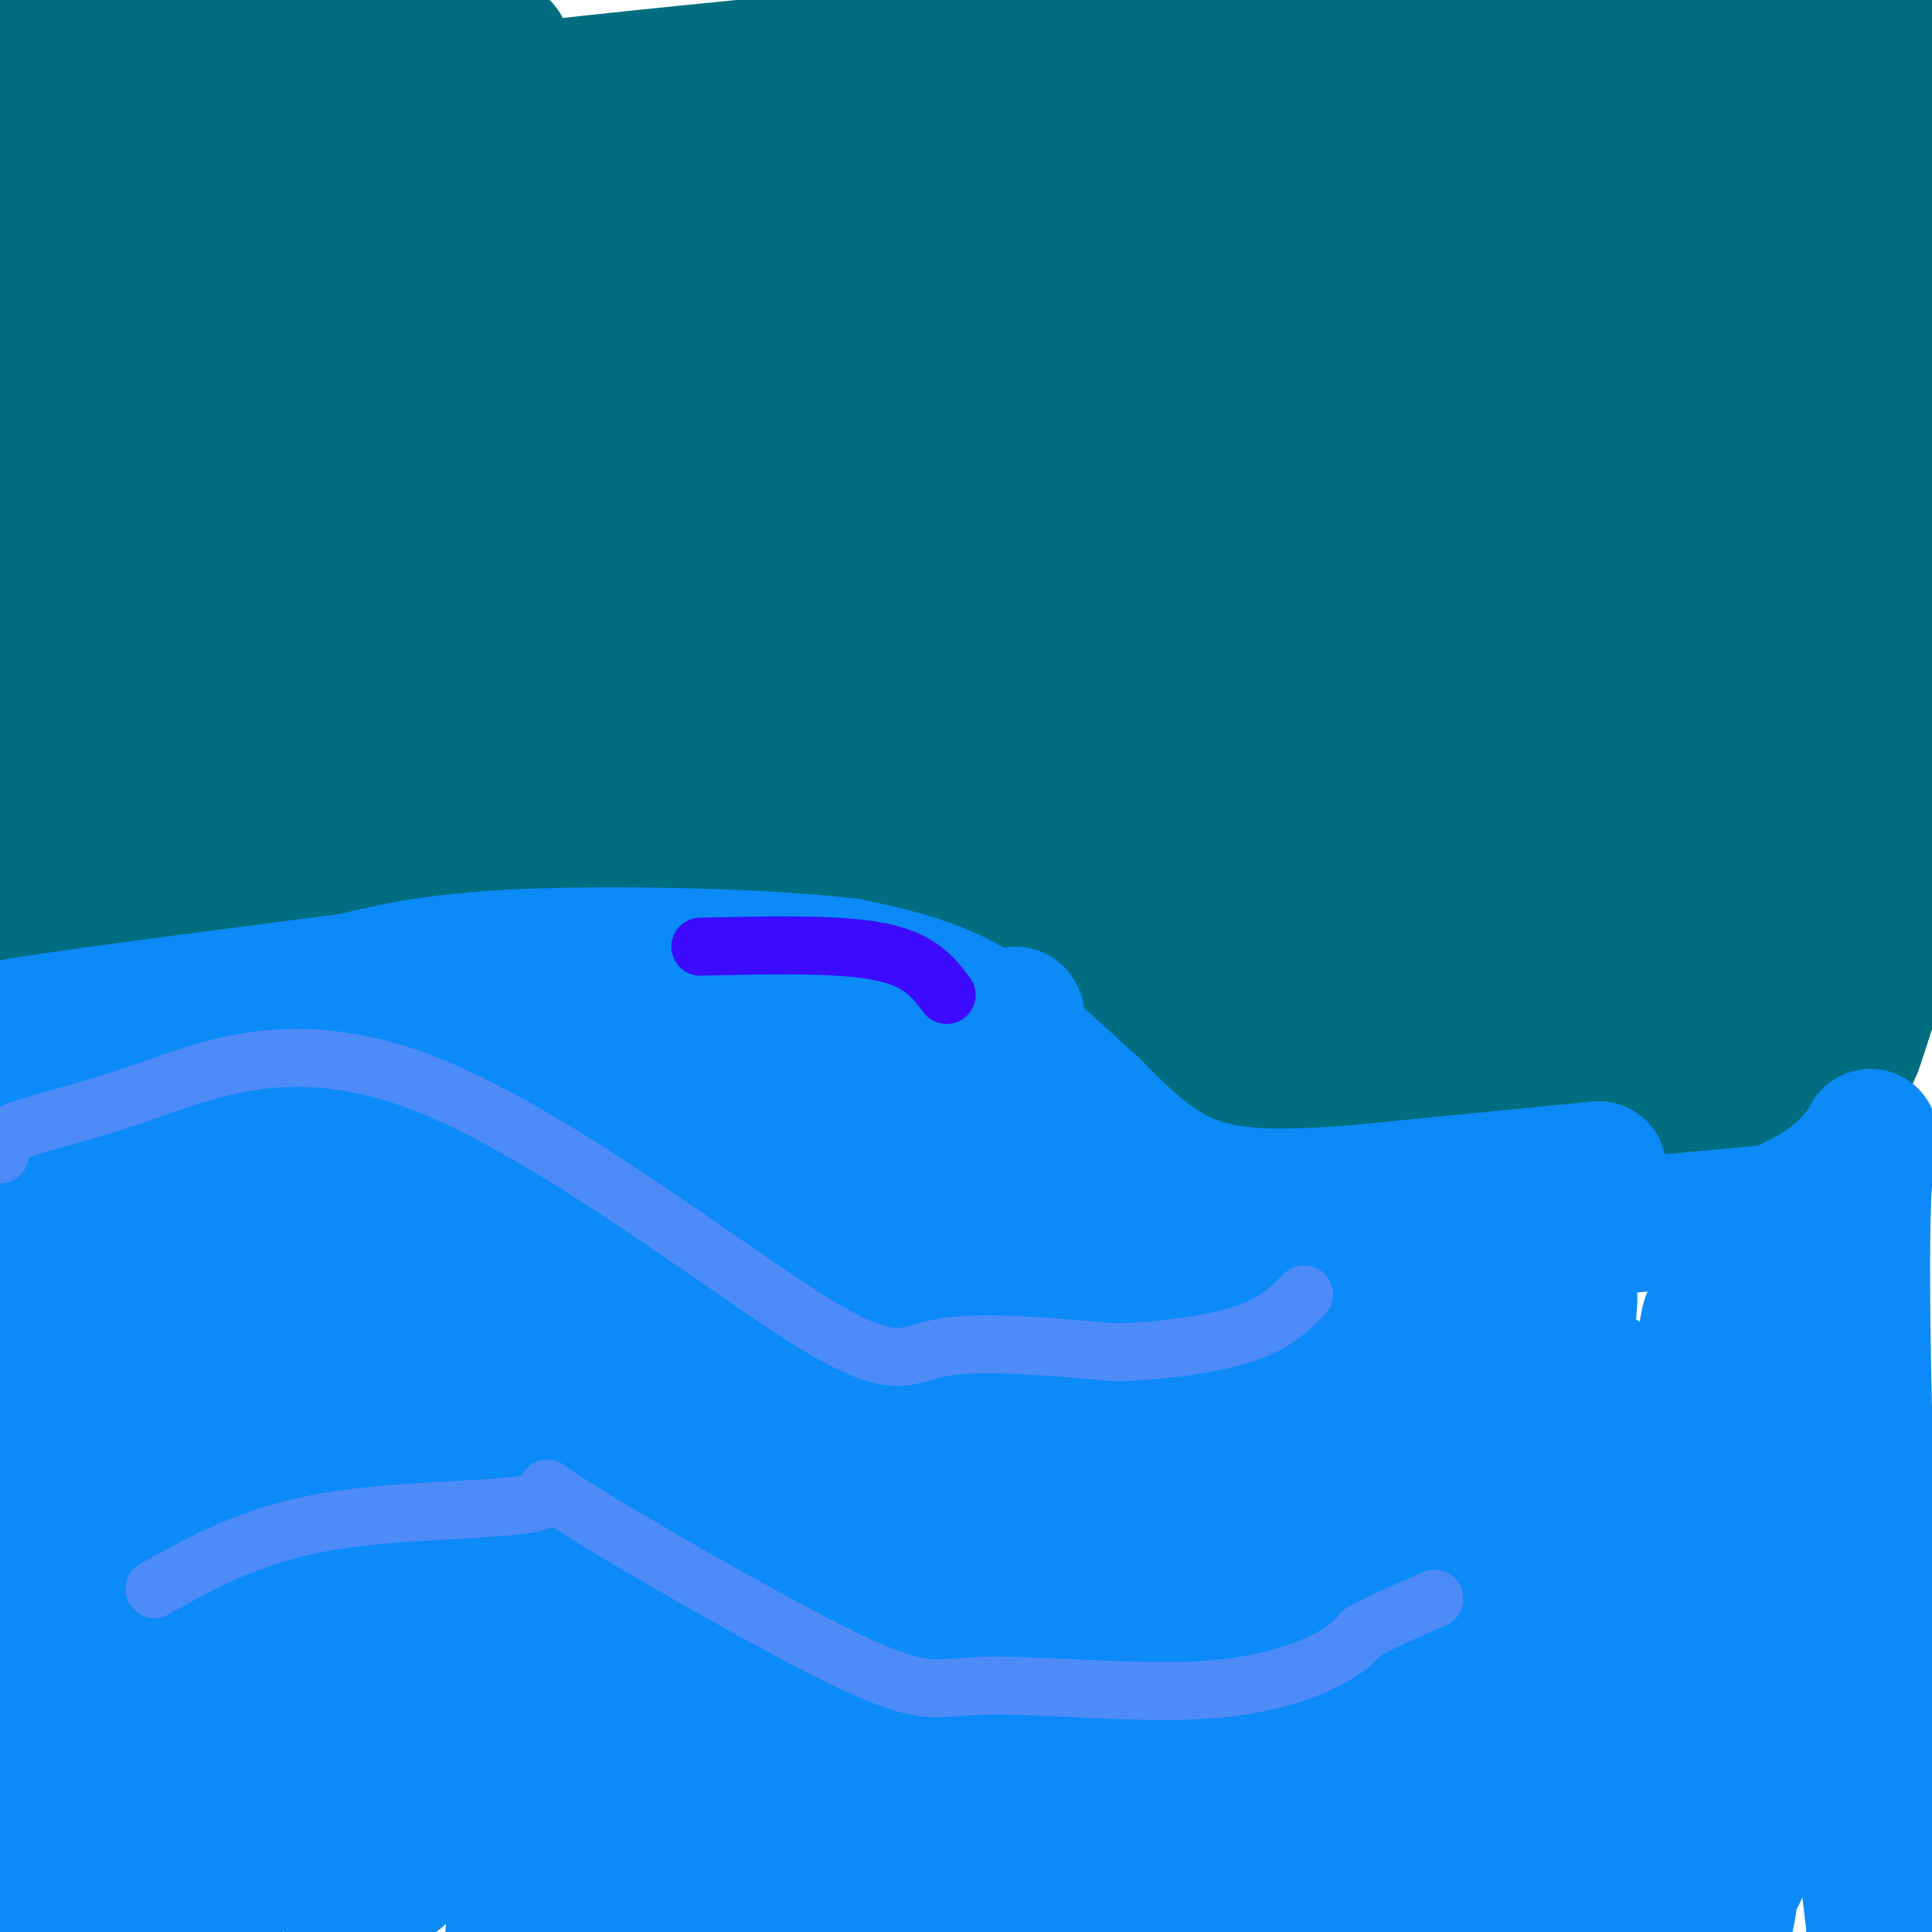 <svg viewBox='0 0 400 400' version='1.1' xmlns='http://www.w3.org/2000/svg' xmlns:xlink='http://www.w3.org/1999/xlink'><g fill='none' stroke='#006E80' stroke-width='28' stroke-linecap='round' stroke-linejoin='round'><path d='M6,15c0.000,0.000 -8.000,91.000 -8,91'/><path d='M-1,142c25.833,0.417 51.667,0.833 76,0c24.333,-0.833 47.167,-2.917 70,-5'/><path d='M145,137c51.833,-0.333 146.417,1.333 241,3'/><path d='M386,140c39.667,4.289 18.333,13.511 10,0c-8.333,-13.511 -3.667,-49.756 1,-86'/><path d='M397,54c0.667,-20.500 1.833,-28.750 3,-37'/><path d='M398,4c-6.533,-0.905 -13.066,-1.809 -24,-3c-10.934,-1.191 -26.270,-2.667 -81,1c-54.730,3.667 -148.856,12.478 -187,17c-38.144,4.522 -20.308,4.756 -16,5c4.308,0.244 -4.912,0.498 -14,10c-9.088,9.502 -18.044,28.251 -27,47'/><path d='M49,81c-9.159,18.876 -18.558,42.565 -25,44c-6.442,1.435 -9.927,-19.383 -11,-48c-1.073,-28.617 0.265,-65.033 -2,-65c-2.265,0.033 -8.132,36.517 -14,73'/><path d='M1,93c2.500,-17.000 5.000,-34.000 5,-50c0.000,-16.000 -2.500,-31.000 -5,-46'/><path d='M0,93c0.619,1.506 1.238,3.012 2,3c0.762,-0.012 1.667,-1.542 3,-2c1.333,-0.458 3.095,0.155 6,-17c2.905,-17.155 6.952,-52.077 11,-87'/><path d='M8,0c0.000,0.000 -13.000,34.000 -13,34'/><path d='M1,104c7.312,1.032 14.625,2.065 19,2c4.375,-0.065 5.813,-1.226 8,-5c2.187,-3.774 5.123,-10.161 7,-18c1.877,-7.839 2.694,-17.129 2,-21c-0.694,-3.871 -2.899,-2.322 -6,-1c-3.101,1.322 -7.099,2.416 -13,9c-5.901,6.584 -13.704,18.657 -17,27c-3.296,8.343 -2.085,12.955 3,15c5.085,2.045 14.042,1.522 23,1'/><path d='M27,113c2.022,-0.867 -4.422,-3.533 -11,-4c-6.578,-0.467 -13.289,1.267 -20,3'/><path d='M5,118c49.578,-3.100 99.155,-6.200 107,-8c7.845,-1.800 -26.043,-2.301 -41,-3c-14.957,-0.699 -10.983,-1.596 -22,1c-11.017,2.596 -37.025,8.686 -46,10c-8.975,1.314 -0.916,-2.146 47,-4c47.916,-1.854 135.690,-2.101 166,-2c30.310,0.101 3.155,0.551 -24,1'/><path d='M192,113c-8.108,-0.161 -16.380,-1.064 -59,7c-42.620,8.064 -119.590,25.094 -111,23c8.590,-2.094 102.740,-23.313 149,-33c46.260,-9.687 44.630,-7.844 43,-6'/><path d='M214,104c23.667,-0.750 47.333,-1.500 47,-3c-0.333,-1.500 -24.667,-3.750 -49,-6'/><path d=''/><path d='M121,238c0.000,0.000 0.000,-1.000 0,-1'/><path d='M53,33c-31.356,-5.756 -62.711,-11.511 -38,-13c24.711,-1.489 105.489,1.289 112,3c6.511,1.711 -61.244,2.356 -129,3'/><path d='M-1,26c-2.000,2.083 -4.000,4.167 11,-1c15.000,-5.167 47.000,-17.583 79,-30'/><path d='M1,0c0.000,0.000 -6.000,2.000 -6,2'/><path d='M5,5c47.667,-0.133 95.333,-0.267 99,5c3.667,5.267 -36.667,15.933 -62,25c-25.333,9.067 -35.667,16.533 -46,24'/><path d='M7,65c47.465,-11.473 94.931,-22.946 132,-28c37.069,-5.054 63.742,-3.688 69,-6c5.258,-2.312 -10.900,-8.300 -63,3c-52.100,11.300 -140.142,39.888 -128,39c12.142,-0.888 124.469,-31.254 157,-42c32.531,-10.746 -14.735,-1.873 -62,7'/><path d='M112,38c-29.667,5.667 -72.833,16.333 -116,27'/><path d='M11,65c67.285,-5.343 134.570,-10.686 169,-13c34.430,-2.314 36.005,-1.597 46,0c9.995,1.597 28.409,4.076 16,5c-12.409,0.924 -55.642,0.292 -87,2c-31.358,1.708 -50.842,5.755 -75,11c-24.158,5.245 -52.991,11.689 -58,14c-5.009,2.311 13.804,0.489 18,1c4.196,0.511 -6.226,3.353 37,-2c43.226,-5.353 140.099,-18.903 172,-26c31.901,-7.097 -1.171,-7.742 -20,-9c-18.829,-1.258 -23.414,-3.129 -28,-5'/><path d='M201,43c-19.333,-1.017 -53.666,-1.059 -71,-1c-17.334,0.059 -17.670,0.218 -39,7c-21.330,6.782 -63.655,20.187 -73,26c-9.345,5.813 14.290,4.033 77,-3c62.710,-7.033 164.494,-19.321 220,-23c55.506,-3.679 64.733,1.250 42,3c-22.733,1.750 -77.426,0.320 -111,2c-33.574,1.680 -46.030,6.471 -59,10c-12.970,3.529 -26.453,5.796 -58,15c-31.547,9.204 -81.156,25.344 -86,29c-4.844,3.656 35.078,-5.172 75,-14'/><path d='M118,94c33.482,-6.757 79.688,-16.648 111,-20c31.312,-3.352 47.731,-0.165 55,-1c7.269,-0.835 5.390,-5.691 -48,-1c-53.390,4.691 -158.290,18.928 -159,19c-0.710,0.072 102.768,-14.022 154,-19c51.232,-4.978 50.216,-0.840 37,-1c-13.216,-0.160 -38.633,-4.617 -65,-5c-26.367,-0.383 -53.683,3.309 -81,7'/><path d='M122,73c-34.698,4.377 -80.943,11.821 -61,6c19.943,-5.821 106.072,-24.906 164,-33c57.928,-8.094 87.653,-5.196 81,-7c-6.653,-1.804 -49.683,-8.309 -74,-11c-24.317,-2.691 -29.920,-1.567 -45,0c-15.080,1.567 -39.637,3.576 -20,4c19.637,0.424 83.468,-0.736 116,0c32.532,0.736 33.766,3.368 35,6'/><path d='M318,38c-11.050,0.332 -56.174,-1.839 -92,1c-35.826,2.839 -62.356,10.689 -65,15c-2.644,4.311 18.596,5.084 36,6c17.404,0.916 30.973,1.976 68,0c37.027,-1.976 97.514,-6.988 158,-12'/><path d='M392,41c-86.060,2.345 -172.119,4.689 -194,2c-21.881,-2.689 20.417,-10.412 48,-15c27.583,-4.588 40.450,-6.041 49,-7c8.550,-0.959 12.783,-1.423 27,-1c14.217,0.423 38.419,1.732 38,6c-0.419,4.268 -25.459,11.495 -55,24c-29.541,12.505 -63.583,30.287 -72,39c-8.417,8.713 8.792,8.356 26,8'/><path d='M259,97c37.345,1.669 117.706,1.840 133,0c15.294,-1.840 -34.479,-5.692 -75,-4c-40.521,1.692 -71.789,8.928 -85,13c-13.211,4.072 -8.364,4.981 18,4c26.364,-0.981 74.247,-3.852 91,-5c16.753,-1.148 2.377,-0.574 -12,0'/><path d='M329,105c-30.383,3.895 -100.340,13.632 -110,13c-9.660,-0.632 40.976,-11.632 83,-17c42.024,-5.368 75.435,-5.105 64,-2c-11.435,3.105 -67.718,9.053 -124,15'/><path d='M242,114c6.185,1.991 83.646,-0.530 121,-1c37.354,-0.470 34.600,1.112 26,3c-8.600,1.888 -23.048,4.083 -47,3c-23.952,-1.083 -57.410,-5.446 -50,-8c7.410,-2.554 55.689,-3.301 74,-4c18.311,-0.699 6.656,-1.349 -5,-2'/><path d='M361,105c-3.449,-2.069 -9.570,-6.241 -31,-13c-21.430,-6.759 -58.168,-16.104 -75,-21c-16.832,-4.896 -13.759,-5.343 20,0c33.759,5.343 98.204,16.477 108,19c9.796,2.523 -35.058,-3.565 -60,-8c-24.942,-4.435 -29.971,-7.218 -35,-10'/><path d='M288,72c13.963,0.765 66.371,7.677 91,14c24.629,6.323 21.478,12.056 13,5c-8.478,-7.056 -22.282,-26.900 -27,-32c-4.718,-5.100 -0.348,4.543 6,11c6.348,6.457 14.674,9.729 23,13'/><path d='M394,83c0.536,-7.571 -9.625,-33.000 -18,-50c-8.375,-17.000 -14.964,-25.571 -19,-30c-4.036,-4.429 -5.518,-4.714 -7,-5'/><path d='M350,2c6.305,18.542 12.610,37.084 18,50c5.390,12.916 9.864,20.205 12,21c2.136,0.795 1.934,-4.905 0,-19c-1.934,-14.095 -5.598,-36.586 -8,-40c-2.402,-3.414 -3.541,12.250 -4,22c-0.459,9.750 -0.239,13.587 0,17c0.239,3.413 0.497,6.404 3,1c2.503,-5.404 7.252,-19.202 12,-33'/><path d='M383,21c2.167,-5.667 1.583,-3.333 1,-1'/><path d='M4,138c-2.378,31.756 -4.756,63.511 -2,77c2.756,13.489 10.644,8.711 23,8c12.356,-0.711 29.178,2.644 46,6'/><path d='M71,229c23.726,4.774 60.042,13.708 101,17c40.958,3.292 86.560,0.940 117,-1c30.440,-1.940 45.720,-3.470 61,-5'/><path d='M350,240c13.133,3.489 15.467,14.711 21,0c5.533,-14.711 14.267,-55.356 23,-96'/><path d='M394,144c4.620,-13.235 4.671,1.676 5,10c0.329,8.324 0.937,10.060 -2,21c-2.937,10.940 -9.418,31.086 -12,39c-2.582,7.914 -1.264,3.598 -8,1c-6.736,-2.598 -21.526,-3.478 -44,-18c-22.474,-14.522 -52.632,-42.686 -66,-55c-13.368,-12.314 -9.945,-8.777 -17,-9c-7.055,-0.223 -24.587,-4.207 -36,-5c-11.413,-0.793 -16.706,1.603 -22,4'/><path d='M192,132c-12.771,4.132 -33.700,12.461 -50,19c-16.300,6.539 -27.971,11.289 -28,15c-0.029,3.711 11.584,6.384 18,6c6.416,-0.384 7.633,-3.824 10,-5c2.367,-1.176 5.882,-0.088 0,-4c-5.882,-3.912 -21.160,-12.822 -48,-17c-26.840,-4.178 -65.240,-3.622 -79,-2c-13.760,1.622 -2.880,4.311 8,7'/><path d='M23,151c2.727,2.623 5.545,5.679 22,11c16.455,5.321 46.548,12.907 47,12c0.452,-0.907 -28.738,-10.307 -47,-14c-18.262,-3.693 -25.595,-1.680 -33,-1c-7.405,0.680 -14.882,0.028 -12,4c2.882,3.972 16.122,12.569 35,20c18.878,7.431 43.394,13.694 51,15c7.606,1.306 -1.697,-2.347 -11,-6'/><path d='M75,192c-6.556,-2.578 -17.444,-6.022 -31,-7c-13.556,-0.978 -29.778,0.511 -46,2'/><path d='M1,188c17.069,5.820 34.138,11.639 47,15c12.862,3.361 21.516,4.262 26,4c4.484,-0.262 4.798,-1.689 5,-3c0.202,-1.311 0.291,-2.506 0,-4c-0.291,-1.494 -0.963,-3.287 -15,-7c-14.037,-3.713 -41.439,-9.347 -55,-13c-13.561,-3.653 -13.280,-5.327 -13,-7'/><path d='M1,165c7.807,-0.764 15.614,-1.528 21,-2c5.386,-0.472 8.351,-0.652 23,6c14.649,6.652 40.982,20.137 29,27c-11.982,6.863 -62.281,7.104 -73,8c-10.719,0.896 18.140,2.448 47,4'/><path d='M48,208c24.452,3.253 62.082,9.386 71,11c8.918,1.614 -10.874,-1.291 -24,-6c-13.126,-4.709 -19.584,-11.223 -24,-18c-4.416,-6.777 -6.789,-13.817 -8,-20c-1.211,-6.183 -1.258,-11.507 -1,-14c0.258,-2.493 0.822,-2.153 3,-2c2.178,0.153 5.971,0.118 10,0c4.029,-0.118 8.294,-0.319 16,7c7.706,7.319 18.853,22.160 30,37'/><path d='M121,203c9.783,14.526 19.240,32.341 23,38c3.760,5.659 1.824,-0.839 1,-7c-0.824,-6.161 -0.536,-11.985 -11,-34c-10.464,-22.015 -31.681,-60.220 -36,-65c-4.319,-4.780 8.260,23.867 22,49c13.740,25.133 28.640,46.752 33,54c4.360,7.248 -1.820,0.124 -8,-7'/><path d='M145,231c-4.581,-4.236 -12.035,-11.324 -22,-28c-9.965,-16.676 -22.441,-42.938 -30,-57c-7.559,-14.062 -10.201,-15.924 0,5c10.201,20.924 33.247,64.633 41,67c7.753,2.367 0.215,-36.610 -2,-56c-2.215,-19.390 0.892,-19.195 4,-19'/><path d='M136,143c1.226,-2.678 2.290,0.128 3,0c0.710,-0.128 1.067,-3.189 9,21c7.933,24.189 23.444,75.628 25,68c1.556,-7.628 -10.841,-74.322 -12,-83c-1.159,-8.678 8.921,40.661 19,90'/><path d='M180,239c4.720,-16.969 7.020,-104.391 8,-123c0.980,-18.609 0.638,31.594 -1,63c-1.638,31.406 -4.573,44.016 -8,48c-3.427,3.984 -7.346,-0.658 -10,-3c-2.654,-2.342 -4.044,-2.383 -7,-9c-2.956,-6.617 -7.478,-19.808 -12,-33'/><path d='M150,182c-3.402,-14.380 -5.909,-33.831 -3,-29c2.909,4.831 11.232,33.943 17,51c5.768,17.057 8.979,22.060 12,25c3.021,2.940 5.851,3.819 8,5c2.149,1.181 3.617,2.664 8,-26c4.383,-28.664 11.681,-87.475 13,-89c1.319,-1.525 -3.340,54.238 -8,110'/><path d='M197,229c-3.343,31.927 -7.700,56.743 0,24c7.700,-32.743 27.458,-123.046 35,-142c7.542,-18.954 2.869,33.442 0,66c-2.869,32.558 -3.935,45.279 -5,58'/><path d='M227,235c-0.756,2.137 -0.147,-21.521 8,-54c8.147,-32.479 23.833,-73.778 18,-60c-5.833,13.778 -33.186,82.632 -31,109c2.186,26.368 33.910,10.248 54,3c20.090,-7.248 28.545,-5.624 37,-4'/><path d='M313,229c6.248,-0.793 3.368,-0.774 3,-1c-0.368,-0.226 1.775,-0.695 -6,-4c-7.775,-3.305 -25.468,-9.445 -39,-13c-13.532,-3.555 -22.902,-4.524 -42,-3c-19.098,1.524 -47.923,5.543 -41,5c6.923,-0.543 49.595,-5.646 88,-8c38.405,-2.354 72.544,-1.958 83,-2c10.456,-0.042 -2.772,-0.521 -16,-1'/><path d='M343,202c-39.754,2.244 -131.140,8.354 -143,10c-11.860,1.646 55.807,-1.172 104,-1c48.193,0.172 76.912,3.335 59,5c-17.912,1.665 -82.456,1.833 -147,2'/><path d='M216,218c17.006,-2.817 133.022,-10.858 134,-15c0.978,-4.142 -113.083,-4.384 -142,-3c-28.917,1.384 27.309,4.396 60,8c32.691,3.604 41.845,7.802 51,12'/><path d='M319,220c-2.101,1.452 -32.852,-0.917 -53,-3c-20.148,-2.083 -29.691,-3.879 -34,-9c-4.309,-5.121 -3.384,-13.568 2,-21c5.384,-7.432 15.227,-13.848 21,-17c5.773,-3.152 7.477,-3.041 20,-1c12.523,2.041 35.864,6.012 30,8c-5.864,1.988 -40.932,1.994 -76,2'/><path d='M229,179c-15.227,0.620 -15.294,1.169 -8,2c7.294,0.831 21.948,1.943 49,0c27.052,-1.943 66.500,-6.940 80,-10c13.500,-3.060 1.052,-4.181 -33,-4c-34.052,0.181 -89.706,1.664 -101,-1c-11.294,-2.664 21.773,-9.475 55,-13c33.227,-3.525 66.613,-3.762 100,-4'/><path d='M371,149c2.912,4.971 -39.808,19.399 -63,25c-23.192,5.601 -26.855,2.374 -3,0c23.855,-2.374 75.229,-3.894 71,-7c-4.229,-3.106 -64.062,-7.798 -99,-9c-34.938,-1.202 -44.982,1.085 -45,2c-0.018,0.915 9.991,0.457 20,0'/><path d='M252,160c15.063,-0.135 42.720,-0.473 59,0c16.280,0.473 21.184,1.758 29,4c7.816,2.242 18.545,5.440 23,8c4.455,2.560 2.636,4.482 4,5c1.364,0.518 5.912,-0.366 -5,5c-10.912,5.366 -37.284,16.983 -35,13c2.284,-3.983 33.224,-23.567 44,-31c10.776,-7.433 1.388,-2.717 -8,2'/><path d='M363,166c-1.667,0.667 -1.833,1.333 -2,2'/></g>
<g fill='none' stroke='#0B8AF8' stroke-width='28' stroke-linecap='round' stroke-linejoin='round'><path d='M6,235c19.667,5.833 39.333,11.667 62,15c22.667,3.333 48.333,4.167 74,5'/><path d='M142,255c13.881,0.226 11.583,-1.708 21,0c9.417,1.708 30.548,7.060 44,9c13.452,1.940 19.226,0.470 25,-1'/><path d='M232,263c26.667,-2.167 80.833,-7.083 135,-12'/><path d='M367,251c25.089,-9.333 20.311,-26.667 19,-6c-1.311,20.667 0.844,79.333 3,138'/><path d='M389,383c0.333,25.833 -0.333,21.417 -1,17'/><path d='M388,399c-5.919,-49.250 -11.837,-98.501 -15,-115c-3.163,-16.499 -3.569,-0.247 -4,5c-0.431,5.247 -0.885,-0.510 -3,21c-2.115,21.510 -5.890,70.289 -8,84c-2.110,13.711 -2.555,-7.644 -3,-29'/><path d='M355,365c-0.244,-30.689 0.644,-92.911 -1,-92c-1.644,0.911 -5.822,64.956 -10,129'/><path d='M344,394c5.907,-45.957 11.815,-91.914 15,-109c3.185,-17.086 3.648,-5.301 4,23c0.352,28.301 0.595,73.120 -3,80c-3.595,6.880 -11.027,-24.177 -16,-47c-4.973,-22.823 -7.486,-37.411 -10,-52'/><path d='M334,289c-2.743,-8.322 -4.601,-3.128 -8,29c-3.399,32.128 -8.338,91.188 -10,76c-1.662,-15.188 -0.046,-104.625 0,-123c0.046,-18.375 -1.477,34.313 -3,87'/><path d='M313,358c-1.167,22.500 -2.583,35.250 -4,48'/><path d='M308,396c-1.321,-3.500 -2.643,-7.000 2,-40c4.643,-33.000 15.250,-95.500 15,-87c-0.250,8.500 -11.357,88.000 -16,116c-4.643,28.000 -2.821,4.500 -1,-19'/><path d='M331,242c0.000,0.000 -51.000,5.000 -51,5'/><path d='M280,247c-14.333,1.044 -24.667,1.156 -33,-2c-8.333,-3.156 -14.667,-9.578 -21,-16'/><path d='M226,229c-7.444,-6.533 -15.556,-14.867 -24,-20c-8.444,-5.133 -17.222,-7.067 -26,-9'/><path d='M176,200c-17.067,-2.067 -46.733,-2.733 -66,-2c-19.267,0.733 -28.133,2.867 -37,5'/><path d='M73,203c-20.643,2.690 -53.750,6.917 -67,9c-13.250,2.083 -6.643,2.024 -4,4c2.643,1.976 1.321,5.988 0,10'/><path d='M2,226c2.622,7.244 9.178,20.356 10,53c0.822,32.644 -4.089,84.822 -9,137'/><path d='M1,393c0.000,0.000 -4.000,-39.000 -4,-39'/><path d='M-1,263c5.833,69.250 11.667,138.500 15,132c3.333,-6.500 4.167,-88.750 5,-171'/><path d='M19,224c2.314,-23.810 5.600,2.164 8,6c2.400,3.836 3.915,-14.467 4,20c0.085,34.467 -1.262,121.705 -1,141c0.262,19.295 2.131,-29.352 4,-78'/><path d='M34,313c0.785,-32.220 0.746,-73.770 2,-90c1.254,-16.230 3.799,-7.139 6,24c2.201,31.139 4.057,84.325 5,105c0.943,20.675 0.971,8.837 1,-3'/><path d='M48,349c0.022,-34.200 -0.422,-118.200 -1,-120c-0.578,-1.800 -1.289,78.600 -2,159'/><path d='M45,388c-0.695,26.241 -1.434,12.343 0,3c1.434,-9.343 5.040,-14.131 8,-23c2.960,-8.869 5.274,-21.820 7,-48c1.726,-26.180 2.863,-65.590 4,-105'/><path d='M64,215c-0.310,-1.536 -3.083,47.125 -3,88c0.083,40.875 3.024,73.964 5,83c1.976,9.036 2.988,-5.982 4,-21'/><path d='M70,365c3.600,-43.267 10.600,-140.933 13,-146c2.400,-5.067 0.200,82.467 -2,170'/><path d='M81,389c7.898,0.909 28.643,-81.818 37,-119c8.357,-37.182 4.327,-28.818 4,-26c-0.327,2.818 3.049,0.091 0,-4c-3.049,-4.091 -12.525,-9.545 -22,-15'/><path d='M100,225c-4.333,-2.274 -4.167,-0.458 -2,25c2.167,25.458 6.333,74.560 8,104c1.667,29.440 0.833,39.220 0,49'/><path d='M108,388c4.322,-35.424 8.644,-70.848 11,-102c2.356,-31.152 2.745,-58.030 2,-67c-0.745,-8.970 -2.624,-0.030 -4,8c-1.376,8.030 -2.250,15.152 -1,37c1.250,21.848 4.625,58.424 8,95'/><path d='M124,359c0.893,16.110 -0.874,8.885 0,6c0.874,-2.885 4.389,-1.431 7,-33c2.611,-31.569 4.317,-96.163 3,-91c-1.317,5.163 -5.659,80.081 -10,155'/><path d='M124,396c-0.619,30.738 2.834,30.085 5,-20c2.166,-50.085 3.045,-149.600 2,-163c-1.045,-13.400 -4.013,59.314 -4,104c0.013,44.686 3.006,61.343 6,78'/><path d='M133,395c1.167,14.167 1.083,10.583 1,7'/><path d='M139,392c4.500,-75.667 9.000,-151.333 11,-148c2.000,3.333 1.500,85.667 1,168'/><path d='M156,388c2.578,-37.822 5.156,-75.644 4,-112c-1.156,-36.356 -6.044,-71.244 -5,-51c1.044,20.244 8.022,95.622 15,171'/><path d='M170,396c2.500,29.333 1.250,17.167 0,5'/><path d='M171,396c2.200,-29.578 4.400,-59.156 4,-98c-0.400,-38.844 -3.400,-86.956 -4,-72c-0.600,14.956 1.200,92.978 3,171'/><path d='M174,397c0.667,30.833 0.833,22.417 1,14'/><path d='M179,391c7.822,-84.178 15.644,-168.356 18,-170c2.356,-1.644 -0.756,79.244 -1,119c-0.244,39.756 2.378,38.378 5,37'/><path d='M201,377c0.750,-6.286 0.125,-40.500 2,-84c1.875,-43.500 6.250,-96.286 8,-80c1.750,16.286 0.875,101.643 0,187'/><path d='M211,395c-11.467,-96.022 -22.933,-192.044 -18,-179c4.933,13.044 26.267,135.156 35,171c8.733,35.844 4.867,-14.578 1,-65'/><path d='M229,322c-0.733,-31.711 -3.067,-78.489 -1,-67c2.067,11.489 8.533,81.244 15,151'/><path d='M245,383c0.702,-16.946 1.405,-33.893 -1,-50c-2.405,-16.107 -7.917,-31.375 -9,-42c-1.083,-10.625 2.262,-16.607 -5,6c-7.262,22.607 -25.131,73.804 -43,125'/><path d='M200,383c2.083,-37.583 4.167,-75.167 5,-72c0.833,3.167 0.417,47.083 0,91'/><path d='M218,398c4.022,-11.089 8.044,-22.178 11,-53c2.956,-30.822 4.844,-81.378 5,-72c0.156,9.378 -1.422,78.689 -3,148'/><path d='M252,366c1.833,-43.333 3.667,-86.667 6,-81c2.333,5.667 5.167,60.333 8,115'/><path d='M268,388c-3.600,-46.778 -7.200,-93.556 -7,-99c0.200,-5.444 4.200,30.444 6,58c1.800,27.556 1.400,46.778 1,66'/><path d='M268,392c-0.333,-67.356 -0.667,-134.711 -1,-137c-0.333,-2.289 -0.667,60.489 1,97c1.667,36.511 5.333,46.756 9,57'/><path d='M283,393c4.354,-55.383 8.708,-110.766 12,-103c3.292,7.766 5.522,78.679 7,93c1.478,14.321 2.206,-27.952 1,-58c-1.206,-30.048 -4.344,-47.871 -7,-43c-2.656,4.871 -4.828,32.435 -7,60'/><path d='M289,342c-1.356,19.422 -1.244,37.978 -1,26c0.244,-11.978 0.622,-54.489 1,-97'/></g>
<g fill='none' stroke='#4D8BF9' stroke-width='12' stroke-linecap='round' stroke-linejoin='round'><path d='M0,239c-0.129,-1.653 -0.259,-3.307 4,-5c4.259,-1.693 12.906,-3.426 26,-8c13.094,-4.574 30.633,-11.989 57,-2c26.367,9.989 61.560,37.382 80,49c18.440,11.618 20.126,7.462 28,6c7.874,-1.462 21.937,-0.231 36,1'/><path d='M231,280c11.067,-0.378 20.733,-1.822 27,-4c6.267,-2.178 9.133,-5.089 12,-8'/><path d='M32,329c10.165,-5.684 20.330,-11.369 36,-14c15.670,-2.631 36.846,-2.209 43,-4c6.154,-1.791 -2.715,-5.794 8,1c10.715,6.794 41.012,24.384 57,32c15.988,7.616 17.667,5.258 28,5c10.333,-0.258 29.320,1.584 43,1c13.680,-0.584 22.051,-3.596 27,-6c4.949,-2.404 6.474,-4.202 8,-6'/><path d='M282,338c3.833,-2.167 9.417,-4.583 15,-7'/></g>
<g fill='none' stroke='#0B8AF8' stroke-width='12' stroke-linecap='round' stroke-linejoin='round'><path d='M113,199c18.500,-0.250 37.000,-0.500 49,2c12.000,2.500 17.500,7.750 23,13'/></g>
<g fill='none' stroke='#3C0AFC' stroke-width='12' stroke-linecap='round' stroke-linejoin='round'><path d='M145,196c14.250,-0.333 28.500,-0.667 37,1c8.500,1.667 11.250,5.333 14,9'/></g>
</svg>
